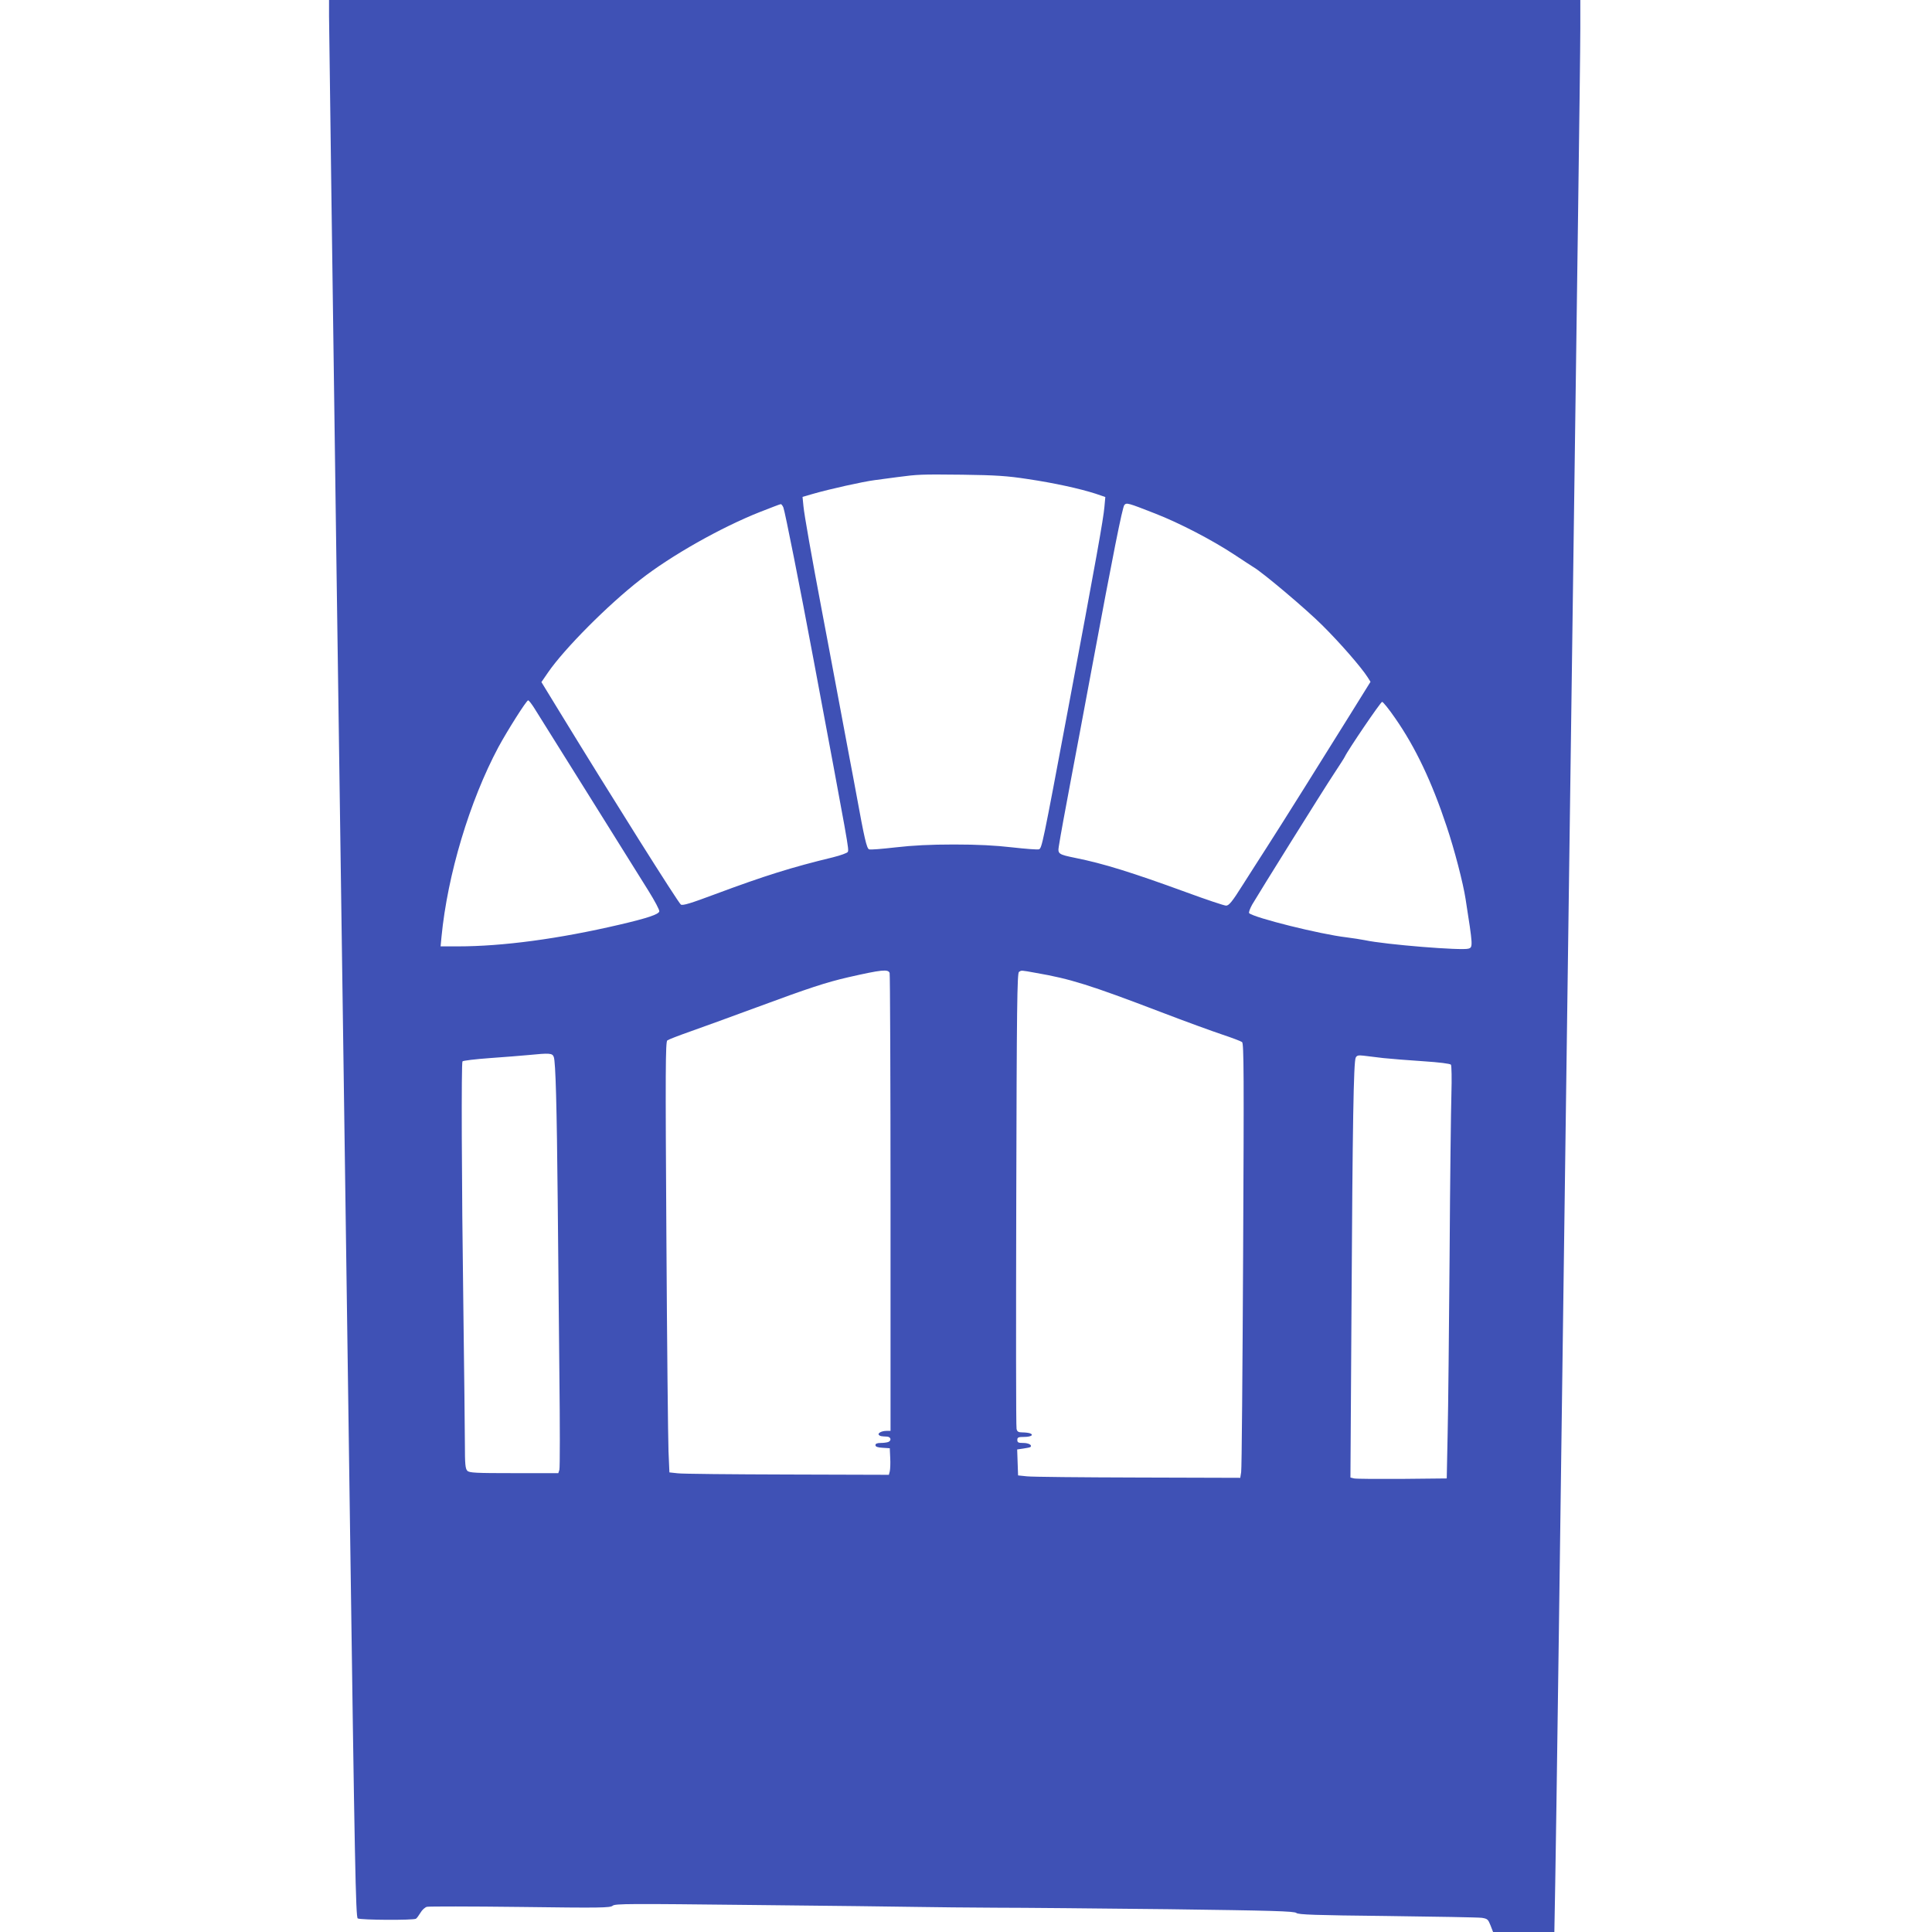 <?xml version="1.0" standalone="no"?>
<!DOCTYPE svg PUBLIC "-//W3C//DTD SVG 20010904//EN"
 "http://www.w3.org/TR/2001/REC-SVG-20010904/DTD/svg10.dtd">
<svg version="1.0" xmlns="http://www.w3.org/2000/svg"
 width="1280pt" height="1280pt" viewBox="0 0 1280 1280"
 preserveAspectRatio="xMidYMid meet">
<g transform="translate(0,1280) scale(0.1,-0.1)"
fill="#3f51b5" stroke="none">
<path d="M2180 12693 c0 -60 23 -1723 50 -3698 28 -1974 68 -4784 88 -6243 32
-2305 39 -2654 52 -2662 18 -11 370 -13 386 -2 6 4 19 22 30 40 10 18 30 36
43 39 13 3 291 3 618 -1 529 -7 596 -6 612 8 15 14 110 14 926 5 501 -5 996
-11 1100 -13 105 -2 334 -4 510 -5 176 0 693 -5 1149 -10 683 -9 832 -13 845
-25 13 -11 122 -15 601 -20 322 -4 604 -9 627 -12 38 -6 42 -10 58 -50 l17
-44 203 0 203 0 6 333 c4 182 36 2503 71 5157 36 2654 72 5300 80 5880 8 580
15 1139 15 1243 l0 187 -4145 0 -4145 0 0 -107z m4630 -3067 c175 -26 343 -63
449 -97 l64 -22 -6 -66 c-7 -80 -52 -334 -243 -1351 -167 -890 -171 -909 -191
-917 -9 -3 -88 3 -177 13 -113 13 -228 19 -386 19 -158 0 -273 -6 -386 -19
-89 -10 -168 -17 -176 -13 -16 5 -32 77 -83 357 -15 80 -35 190 -46 245 -10
55 -50 269 -89 475 -39 206 -81 434 -95 505 -67 354 -117 636 -122 692 l-6 61
69 20 c107 31 331 81 409 91 39 5 106 14 150 20 137 18 153 19 430 16 224 -3
298 -8 435 -29z m845 -229 c161 -63 375 -174 525 -273 57 -38 113 -74 124 -81
62 -36 351 -280 457 -386 118 -117 258 -278 300 -344 l19 -30 -133 -214 c-171
-275 -464 -743 -555 -884 -39 -60 -110 -172 -158 -247 -71 -113 -92 -138 -111
-138 -12 0 -132 40 -265 89 -359 131 -548 190 -733 227 -113 23 -118 27 -110
77 10 66 43 244 85 467 22 113 82 437 135 720 138 742 201 1058 214 1074 15
17 22 15 206 -57z m-2465 41 c10 -24 110 -526 199 -1003 236 -1261 236 -1259
228 -1279 -3 -7 -47 -23 -99 -36 -273 -66 -452 -122 -782 -245 -158 -59 -212
-76 -225 -68 -17 11 -457 710 -806 1281 l-118 193 44 64 c108 157 395 446 612
615 203 159 534 346 792 448 72 28 133 52 138 52 4 0 12 -10 17 -22z m-1653
-1325 c203 -325 524 -837 760 -1216 41 -66 73 -126 71 -135 -4 -20 -79 -45
-263 -88 -402 -94 -774 -144 -1072 -144 l-114 0 6 63 c40 412 186 899 377
1257 59 109 186 310 197 310 5 0 21 -21 38 -47z m5707 -72 c133 -191 242 -420
340 -715 52 -154 110 -378 126 -483 49 -312 49 -319 19 -328 -44 -14 -552 27
-686 56 -26 5 -82 14 -123 19 -172 20 -609 129 -644 160 -4 5 5 30 20 57 45
77 469 757 542 867 37 56 69 106 72 113 18 40 237 363 247 363 6 0 46 -49 87
-109z m-3350 -1687 c3 -9 6 -695 6 -1525 l0 -1509 -27 0 c-33 0 -61 -16 -50
-27 8 -8 13 -9 55 -11 25 -2 30 -27 6 -36 -9 -3 -31 -6 -50 -6 -23 0 -34 -5
-34 -14 0 -11 14 -16 48 -18 l47 -3 3 -65 c2 -35 0 -75 -3 -88 l-6 -23 -672 2
c-369 1 -697 4 -727 8 l-55 6 -6 140 c-3 77 -10 718 -14 1425 -7 1095 -6 1287
6 1297 8 6 75 32 149 58 74 26 272 98 440 160 354 131 462 166 608 200 224 51
266 55 276 29z m971 0 c226 -39 357 -80 823 -258 164 -63 349 -130 412 -151
63 -21 121 -43 129 -49 12 -9 13 -216 7 -1411 -4 -770 -9 -1417 -13 -1438 l-6
-38 -678 2 c-373 1 -704 4 -736 8 l-58 6 -3 86 -3 86 41 6 c23 3 44 8 47 10
13 13 -12 27 -48 27 -32 0 -39 3 -39 20 0 17 7 20 44 20 46 0 68 13 40 24 -9
3 -31 6 -50 6 -27 0 -35 5 -39 23 -4 12 -4 697 -2 1521 3 1280 6 1499 18 1507
18 11 9 12 114 -7z m-3196 -557 c12 -31 20 -324 26 -952 3 -291 8 -807 11
-1145 4 -339 4 -626 0 -638 l-7 -22 -294 0 c-254 0 -296 2 -309 16 -13 13 -16
44 -16 177 0 89 -5 491 -10 892 -12 868 -14 1630 -6 1643 3 5 85 15 183 22 98
7 212 16 253 20 142 14 160 13 169 -13z m5496 -7 c50 -5 169 -15 265 -21 106
-7 178 -16 183 -23 4 -6 6 -92 3 -191 -3 -99 -9 -580 -12 -1070 -4 -490 -9
-1023 -13 -1185 l-6 -295 -295 -3 c-162 -1 -306 0 -319 3 l-24 6 7 1117 c7
1226 14 1638 28 1665 7 14 17 17 51 13 23 -3 83 -10 132 -16z"/>
</g>
</svg>
